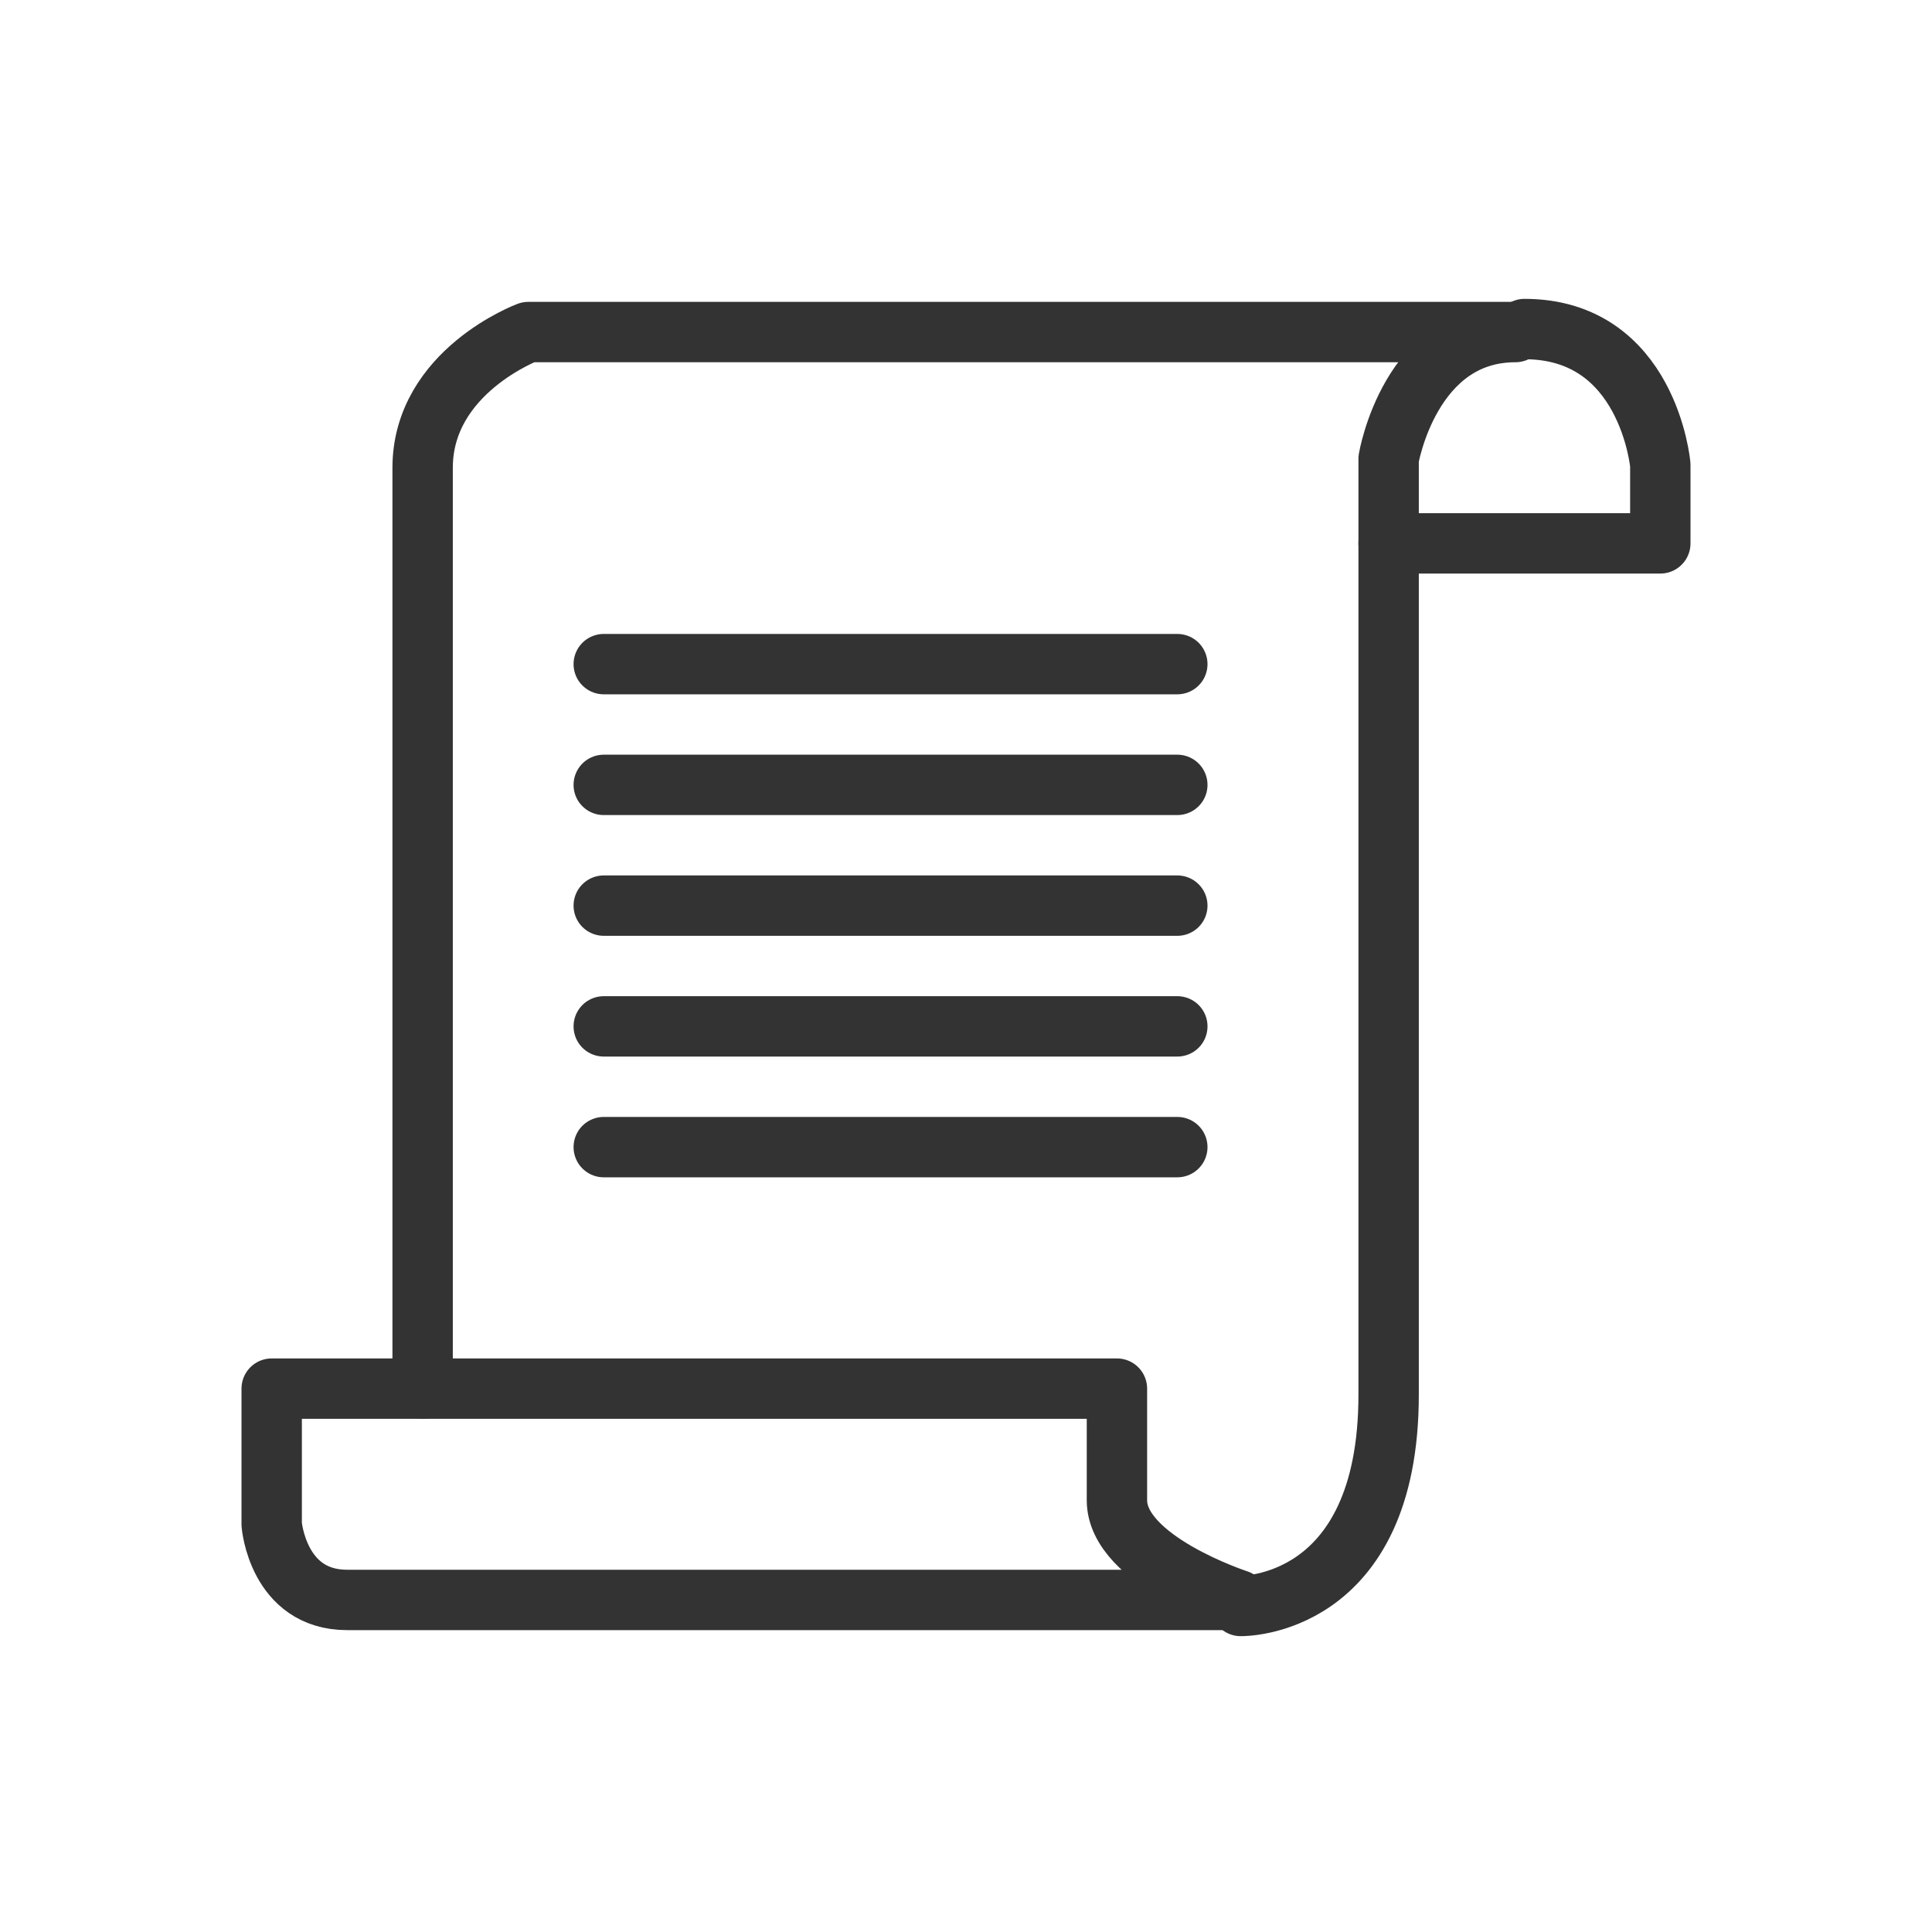 <?xml version="1.0" encoding="utf-8"?>
<!-- Generator: Adobe Illustrator 17.1.0, SVG Export Plug-In . SVG Version: 6.00 Build 0)  -->
<!DOCTYPE svg PUBLIC "-//W3C//DTD SVG 1.1//EN" "http://www.w3.org/Graphics/SVG/1.1/DTD/svg11.dtd">
<svg version="1.1" id="Layer_1" xmlns="http://www.w3.org/2000/svg" xmlns:xlink="http://www.w3.org/1999/xlink" x="0px" y="0px"
	 width="64px" height="64px" viewBox="0 0 64 64" enable-background="new 0 0 64 64" xml:space="preserve">
<g>
	<path fill="none" stroke="#333333" stroke-width="2" stroke-linecap="round" stroke-linejoin="round" stroke-miterlimit="10" d="
		M37,46H9v4.5c0,0,0.2,2.5,2.5,2.5H41c0,0-4-1.3-4-3.3V46z"/>
	<path fill="none" stroke="#333333" stroke-width="2" stroke-linecap="round" stroke-linejoin="round" stroke-miterlimit="10" d="
		M41.1,53.2c0,0,4.9,0.1,4.9-7v-31c0,0,0.7-4.2,4.2-4.2H17.5c0,0-3.5,1.3-3.5,4.5V46"/>
	<path fill="none" stroke="#333333" stroke-width="2" stroke-linecap="round" stroke-linejoin="round" stroke-miterlimit="10" d="
		M46,18h9v-2.6c0,0-0.4-4.5-4.5-4.5"/>
	<g>
		
			<line fill="none" stroke="#333333" stroke-width="2" stroke-linecap="round" stroke-linejoin="round" stroke-miterlimit="10" x1="20" y1="34" x2="39" y2="34"/>
		
			<line fill="none" stroke="#333333" stroke-width="2" stroke-linecap="round" stroke-linejoin="round" stroke-miterlimit="10" x1="20" y1="38" x2="39" y2="38"/>
		
			<line fill="none" stroke="#333333" stroke-width="2" stroke-linecap="round" stroke-linejoin="round" stroke-miterlimit="10" x1="20" y1="26" x2="39" y2="26"/>
		
			<line fill="none" stroke="#333333" stroke-width="2" stroke-linecap="round" stroke-linejoin="round" stroke-miterlimit="10" x1="20" y1="22" x2="39" y2="22"/>
		
			<line fill="none" stroke="#333333" stroke-width="2" stroke-linecap="round" stroke-linejoin="round" stroke-miterlimit="10" x1="20" y1="30" x2="39" y2="30"/>
	</g>
</g>
</svg>
